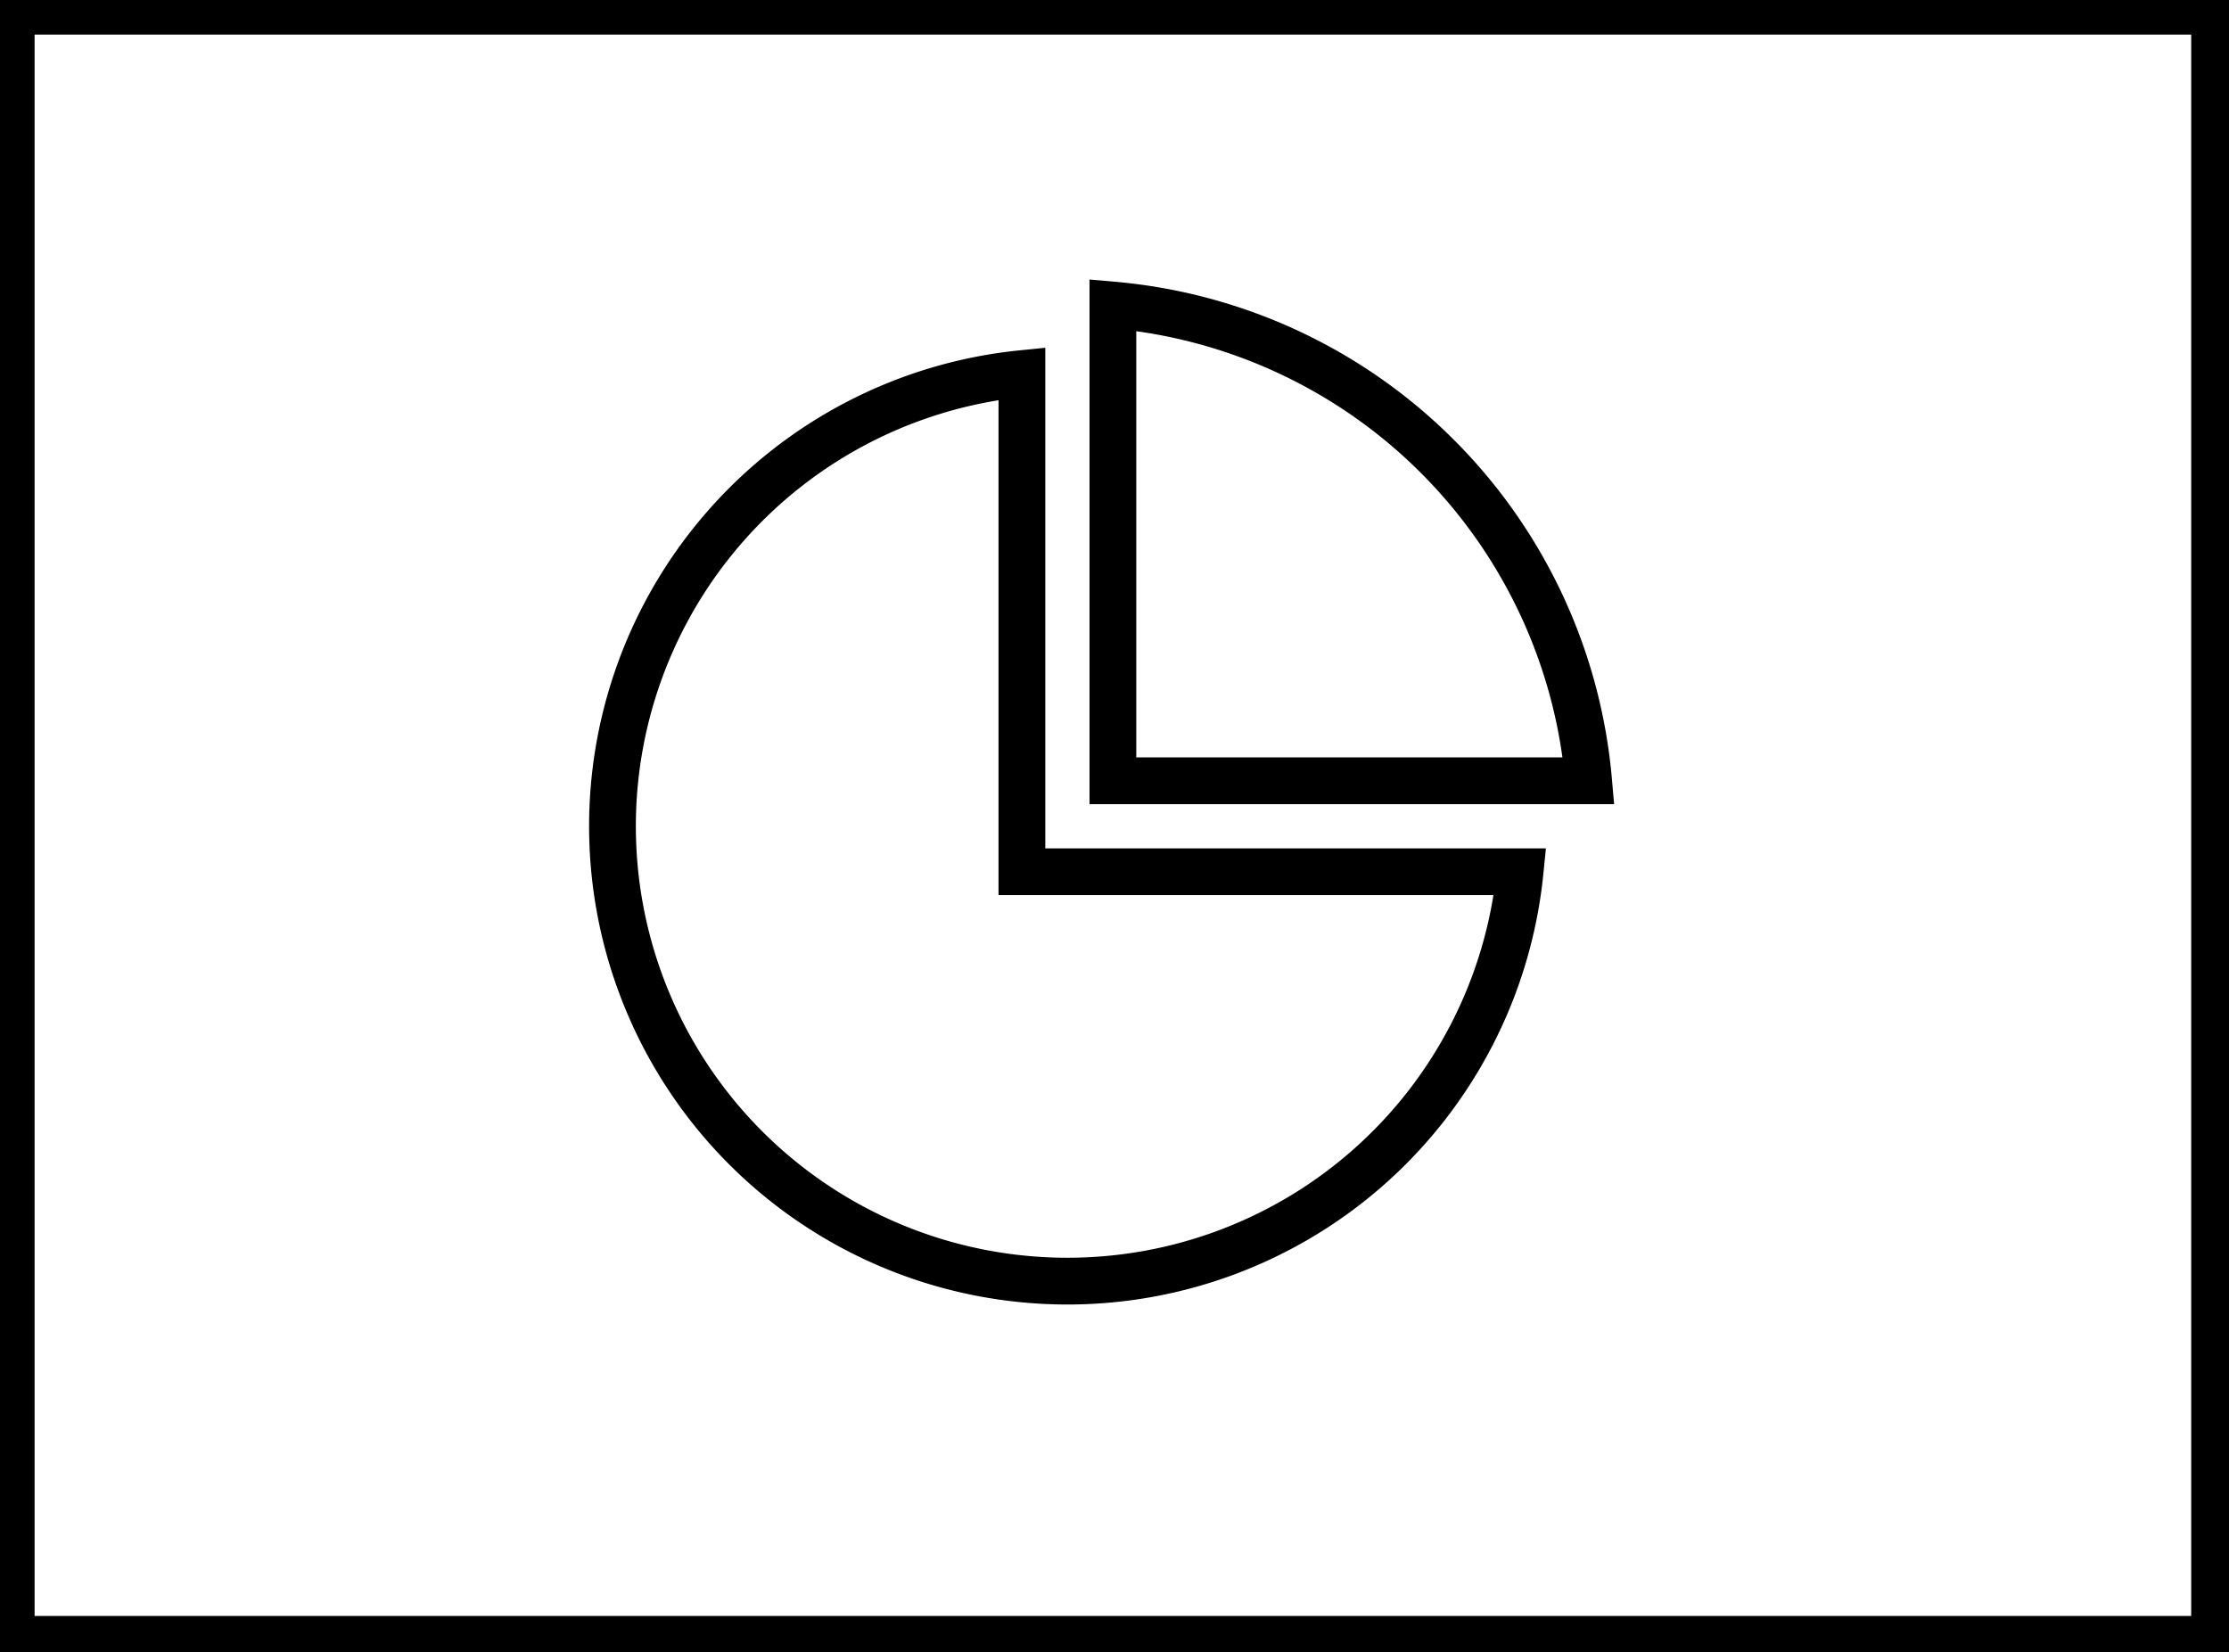<svg id="グループ_289" data-name="グループ 289" xmlns="http://www.w3.org/2000/svg" xmlns:xlink="http://www.w3.org/1999/xlink" width="143" height="106" viewBox="0 0 143 106">
  <defs>
    <clipPath id="clip-path">
      <rect id="長方形_404" data-name="長方形 404" width="143" height="106" fill="none"/>
    </clipPath>
  </defs>
  <g id="グループ_288" data-name="グループ 288" clip-path="url(#clip-path)">
    <path id="パス_69" data-name="パス 69" d="M108.269,45.247V77.206h31.959a29.186,29.186,0,1,1-31.959-31.959Zm5.837-4.4A33.57,33.57,0,0,1,144.625,71.37H114.106Z" transform="translate(-42.709 -21.276)" fill="none" stroke="#000" stroke-miterlimit="10" stroke-width="3"/>
    <rect id="長方形_403" data-name="長方形 403" width="141.356" height="104.46" transform="translate(0.719 0.719)" fill="none" stroke="#000" stroke-miterlimit="10" stroke-width="3"/>
  </g>
</svg>
